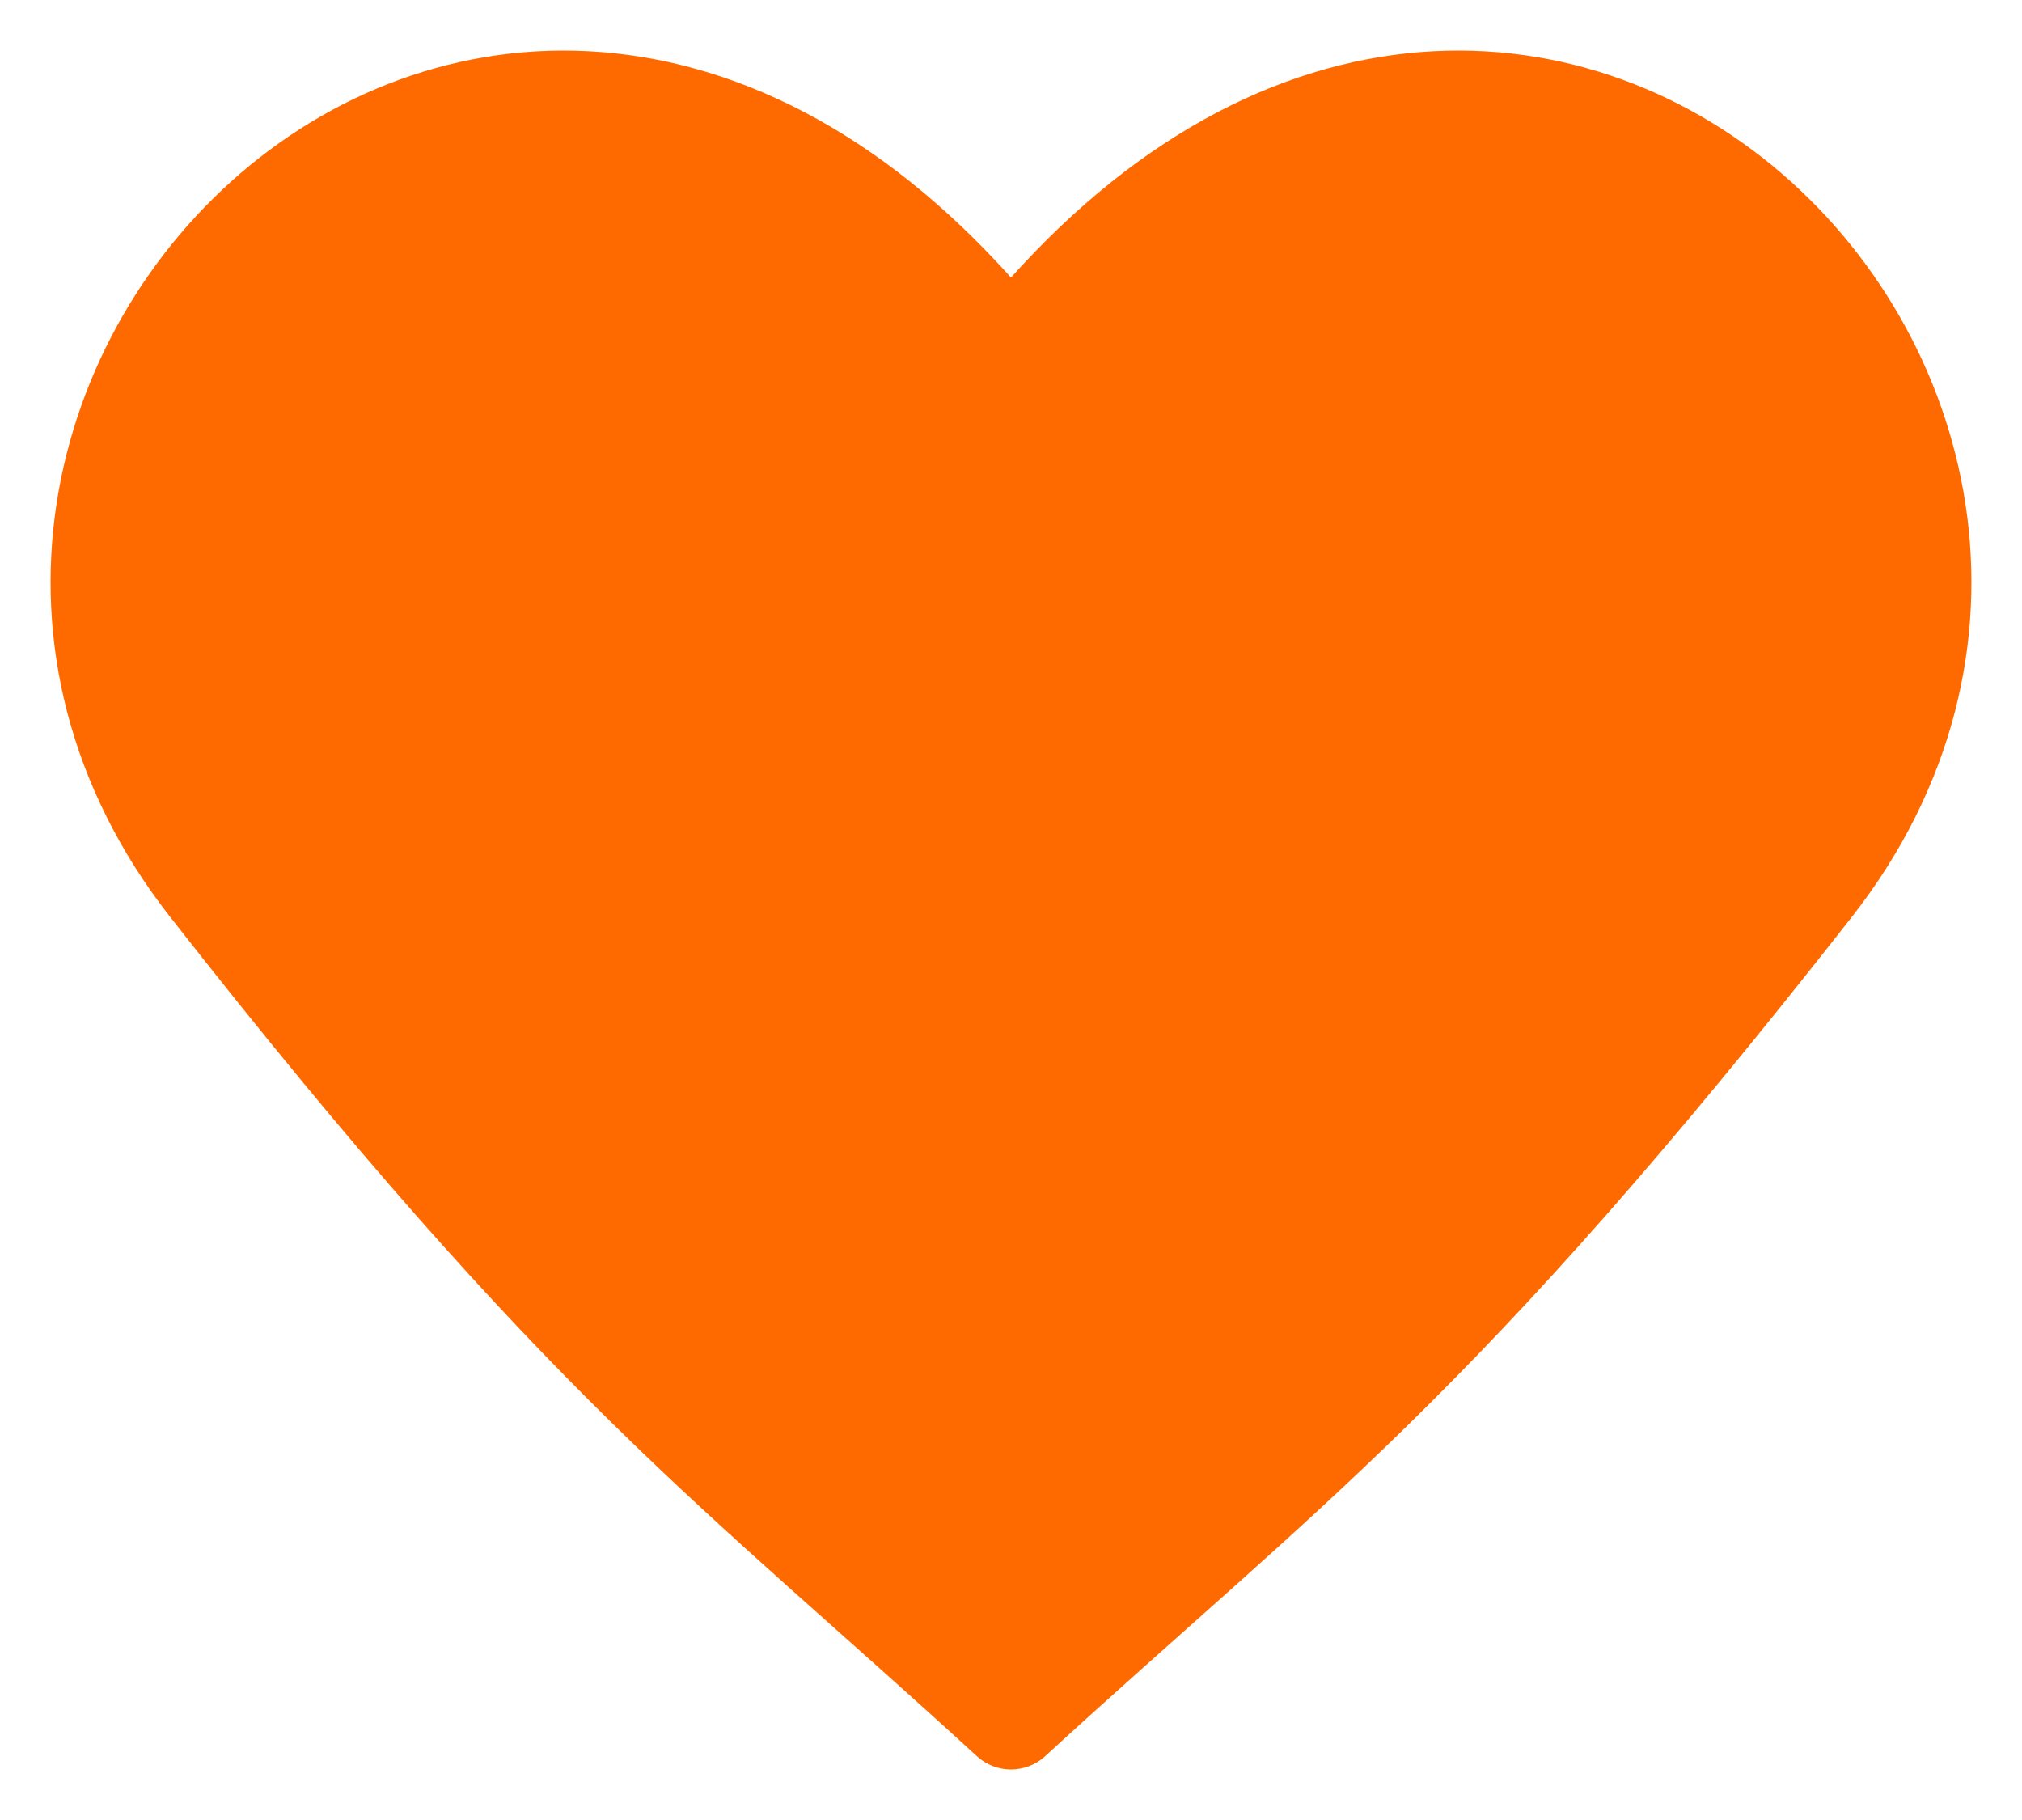 <svg width="20" height="18" viewBox="0 0 20 18" fill="none" xmlns="http://www.w3.org/2000/svg">
<path d="M17.922 8.762C21.636 4.019 14.951 -2.721 10 3.52C5.048 -2.721 -1.636 4.019 2.078 8.762C5.791 13.505 7.277 14.504 10 17C12.723 14.504 14.209 13.505 17.922 8.762Z" fill="#FF6A00" stroke="#FF6A00" stroke-linecap="round" stroke-linejoin="round"/>
</svg>
